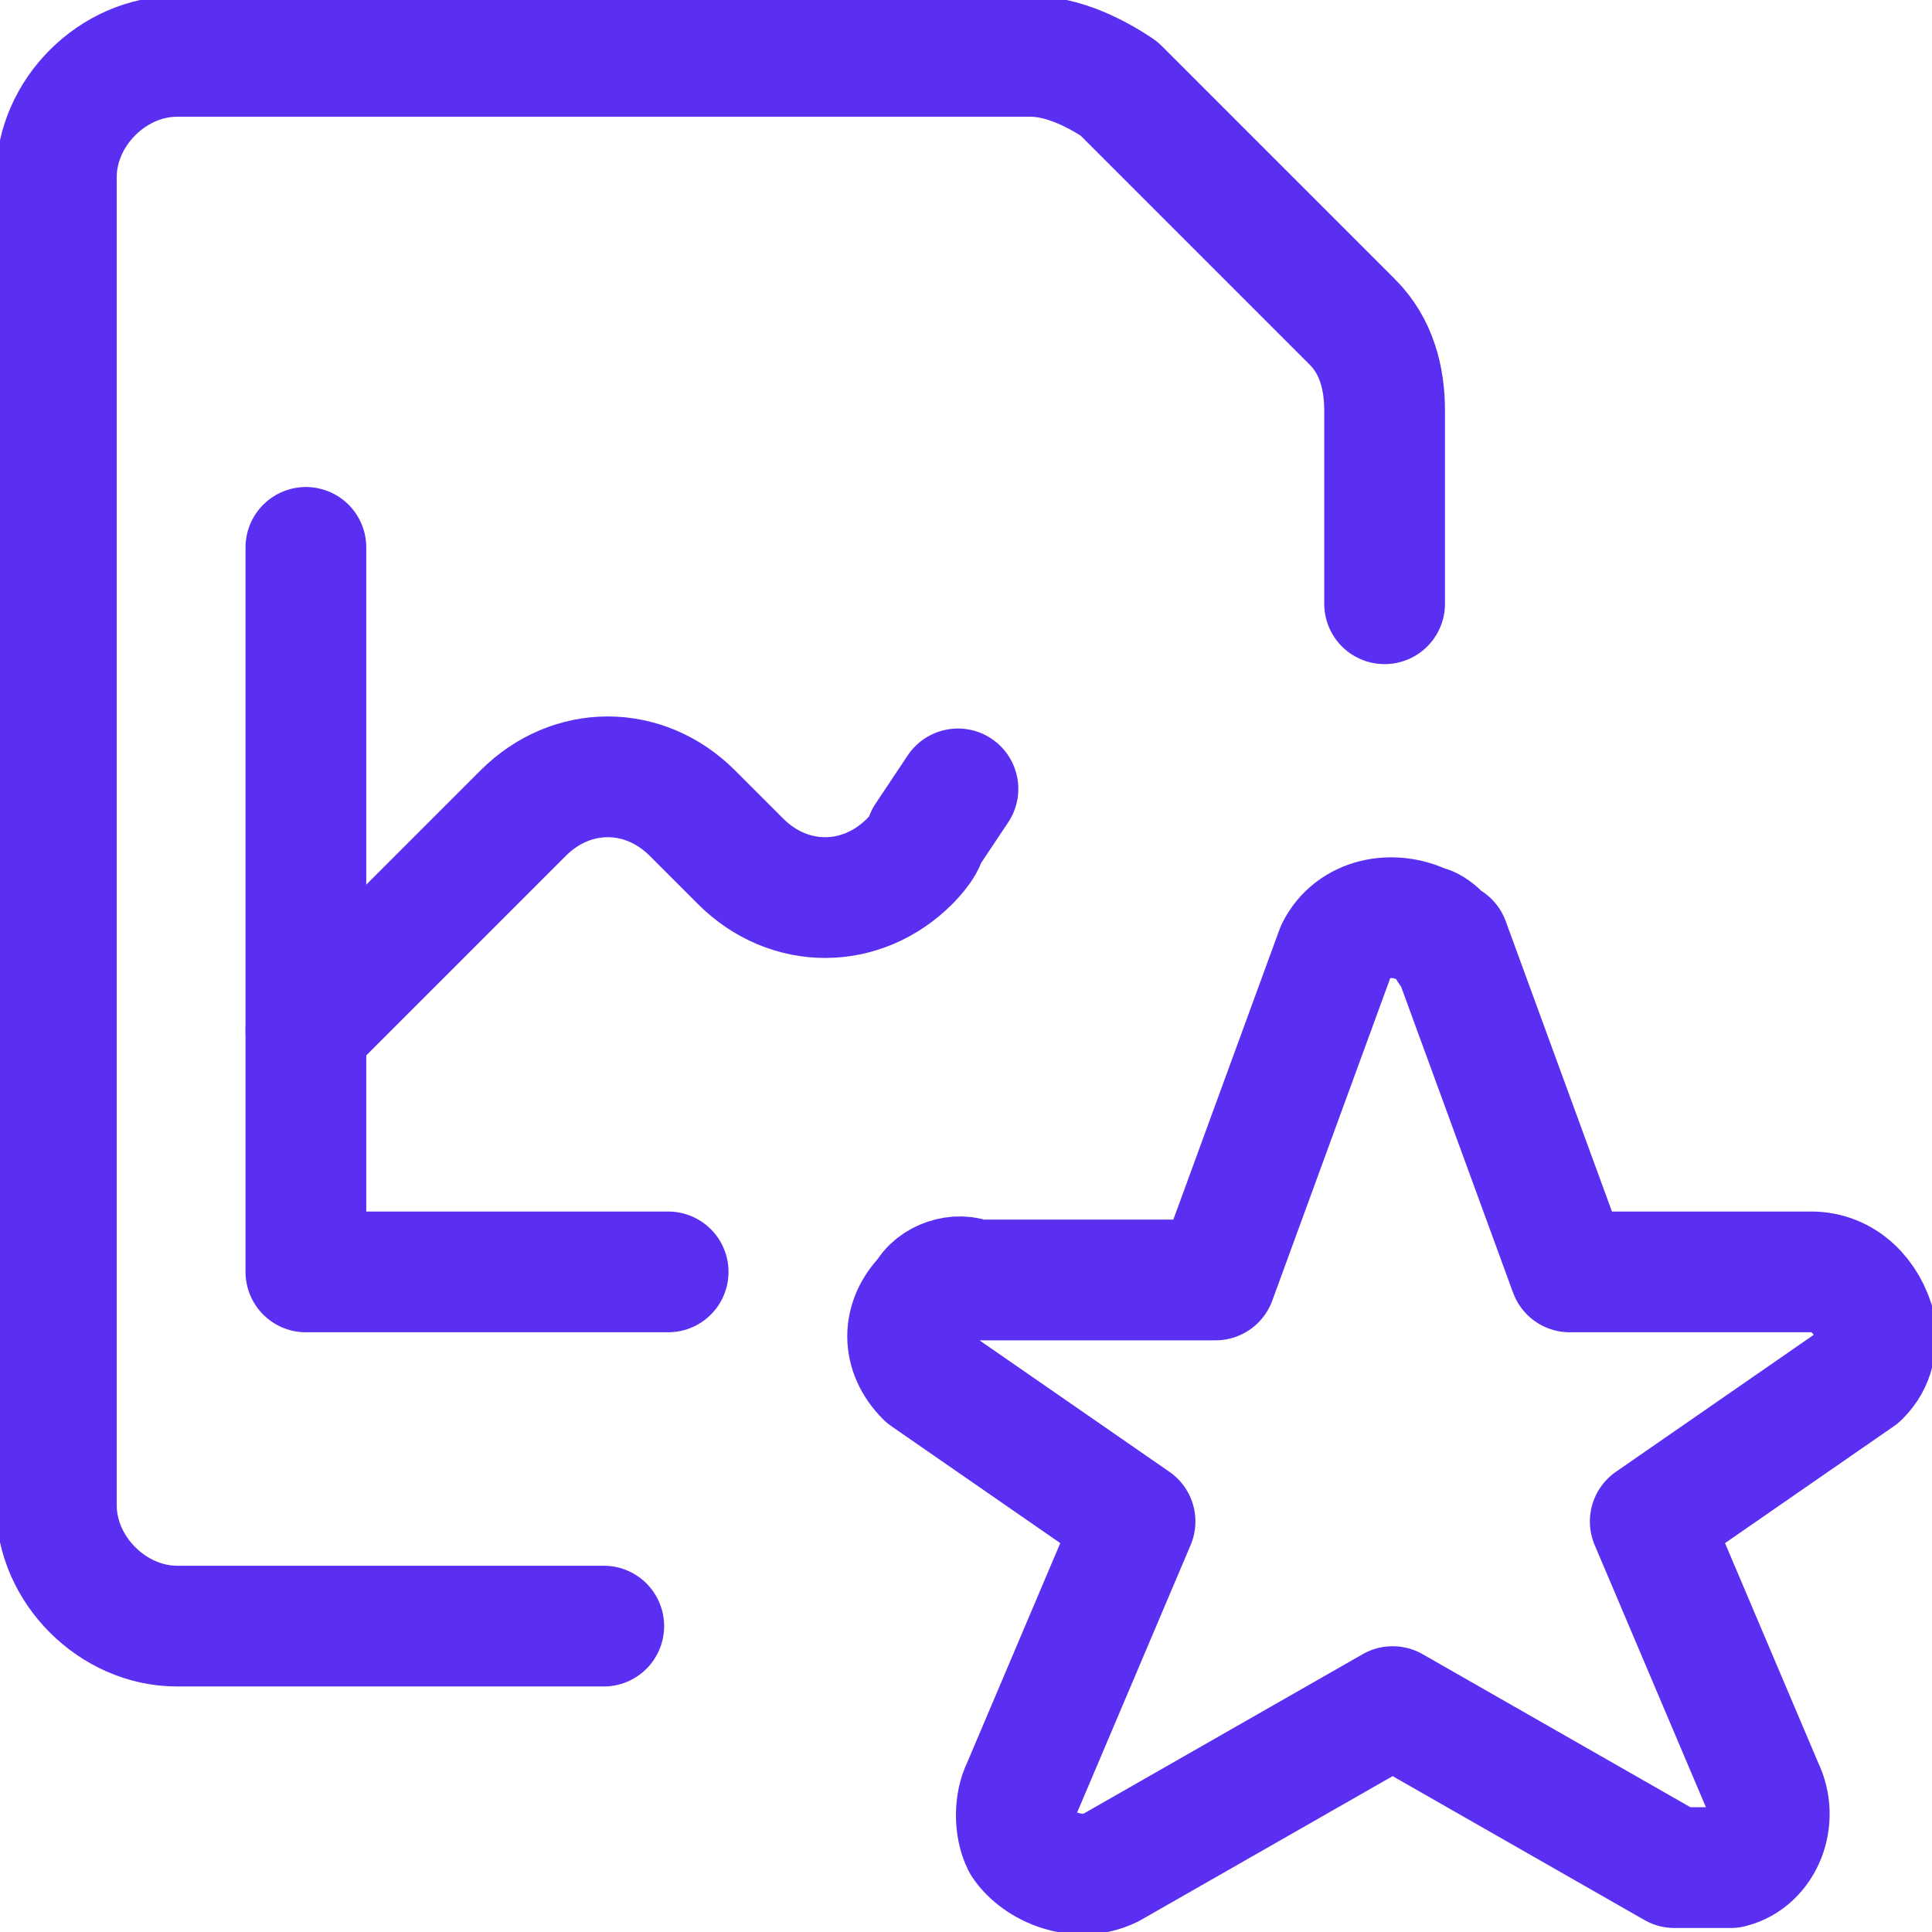 <?xml version="1.0" encoding="UTF-8"?> <svg xmlns="http://www.w3.org/2000/svg" id="Data-File-Star--Streamline-Ultimate.svg" version="1.1" viewBox="0 0 24 24"><defs><style> .st0 { fill: none; stroke: #5b2ff1; stroke-linecap: round; stroke-linejoin: round; stroke-width: 1.5px; } </style></defs><path class="st0" d="M18,11.7l1.5,4.1h3c.4,0,.7.3.8.7,0,.2,0,.4-.2.6l-2.6,1.8,1.4,3.3c.2.4,0,.9-.4,1-.2,0-.5,0-.7,0l-3.5-2-3.5,2c-.4.2-.9,0-1.1-.3-.1-.2-.1-.5,0-.7l1.4-3.3-2.6-1.8c-.3-.3-.3-.7,0-1,.1-.2.4-.3.6-.2h3l1.5-4.1c.2-.4.7-.5,1.1-.3.1,0,.3.2.3.3Z"></path><path class="st0" d="M3.8,6.8v9h4.5"></path><path class="st0" d="M3.8,12.8l2.7-2.7c.6-.6,1.5-.6,2.1,0,0,0,0,0,0,0l.6.6c.6.6,1.5.6,2.1,0,0,0,.2-.2.2-.3l.4-.6"></path><path class="st0" d="M7.5,20.2H2.2c-.8,0-1.5-.7-1.5-1.5V2.2c0-.8.7-1.5,1.5-1.5h10.6c.4,0,.8.2,1.1.4l2.9,2.9c.3.3.4.7.4,1.1v2.4"></path></svg> 